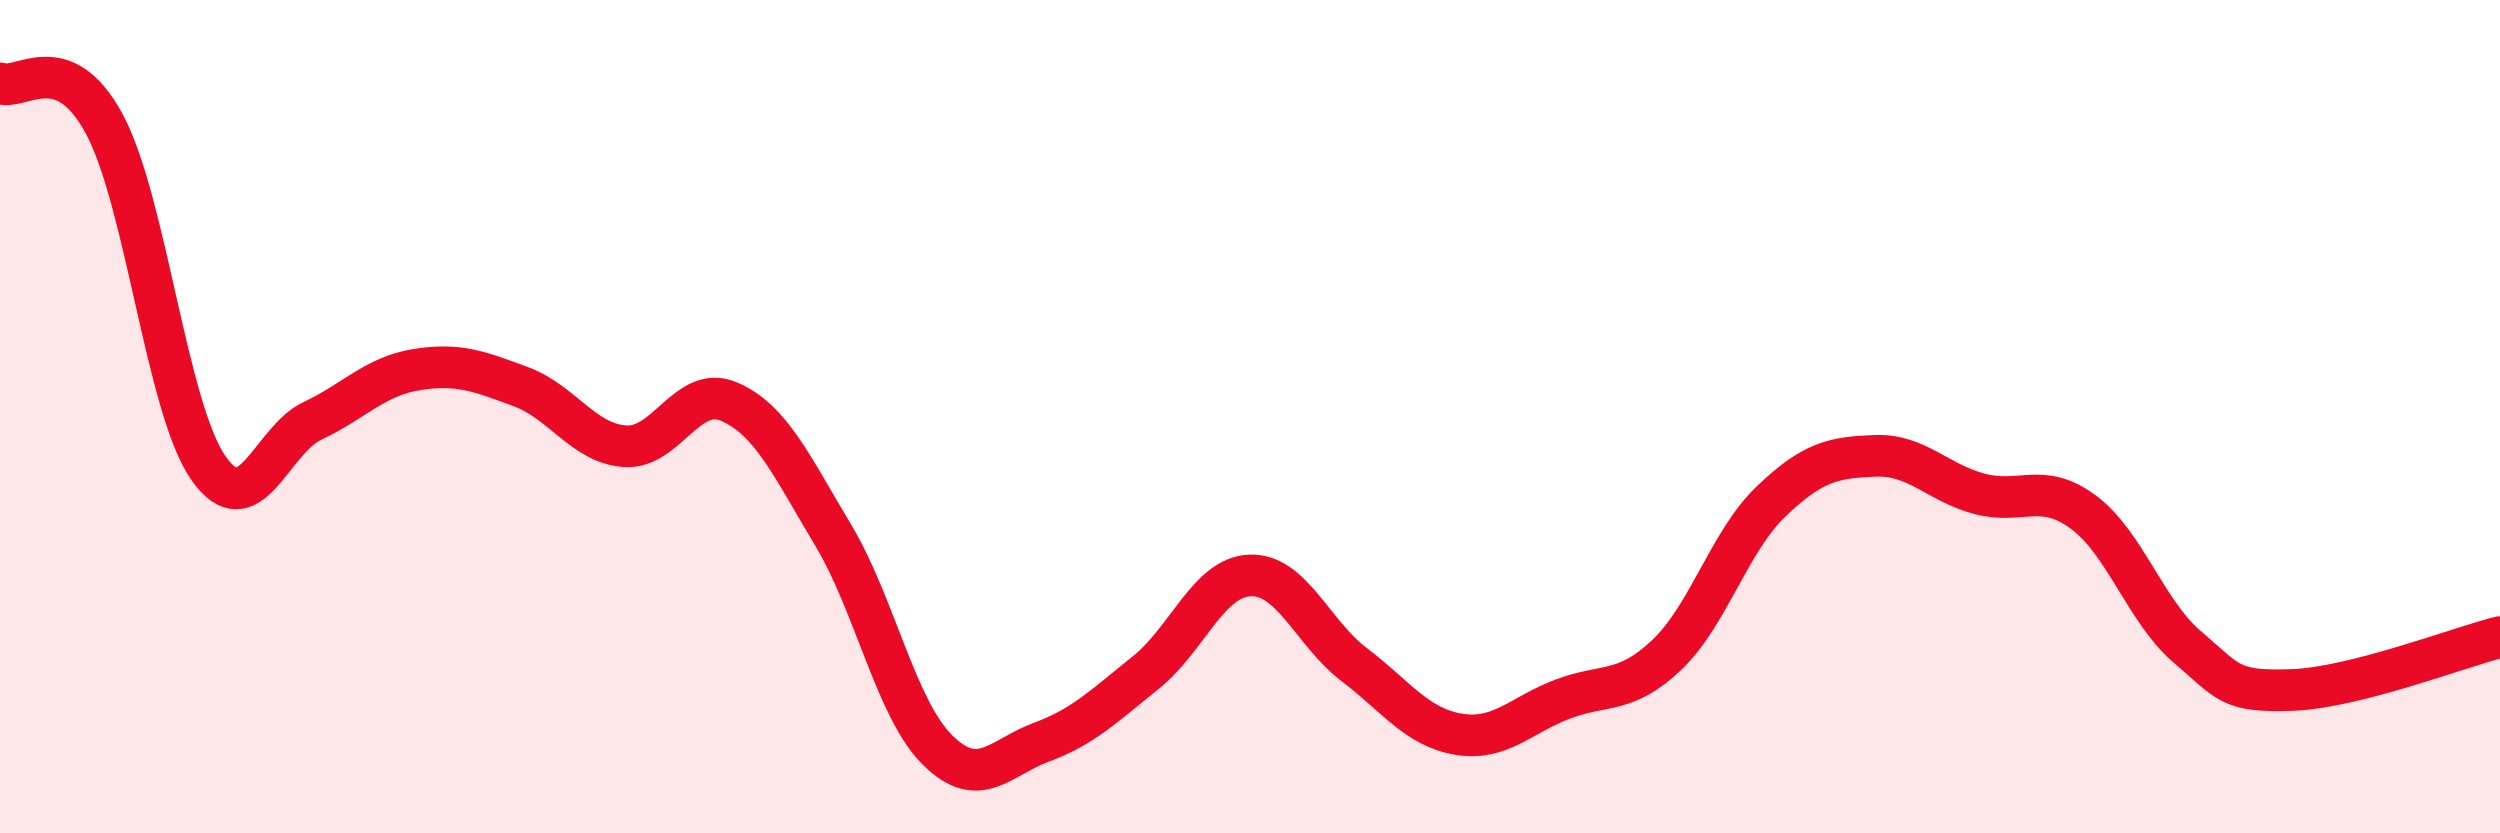 
    <svg width="60" height="20" viewBox="0 0 60 20" xmlns="http://www.w3.org/2000/svg">
      <path
        d="M 0,2 C 0.5,2.19 1.5,1.12 2.5,2.97 C 3.5,4.82 4,9.8 5,11.23 C 6,12.66 6.5,10.57 7.5,10.1 C 8.5,9.63 9,9.03 10,8.87 C 11,8.71 11.5,8.91 12.5,9.28 C 13.5,9.65 14,10.64 15,10.71 C 16,10.78 16.5,9.21 17.5,9.64 C 18.5,10.07 19,11.18 20,12.85 C 21,14.52 21.5,17.01 22.5,18 C 23.5,18.99 24,18.18 25,17.81 C 26,17.44 26.5,16.94 27.5,16.14 C 28.5,15.34 29,13.85 30,13.81 C 31,13.77 31.5,15.19 32.5,15.95 C 33.5,16.71 34,17.45 35,17.62 C 36,17.79 36.5,17.16 37.5,16.78 C 38.5,16.4 39,16.67 40,15.72 C 41,14.77 41.5,13 42.5,12.04 C 43.5,11.08 44,10.98 45,10.94 C 46,10.9 46.5,11.58 47.5,11.85 C 48.5,12.12 49,11.55 50,12.29 C 51,13.03 51.5,14.68 52.5,15.53 C 53.5,16.38 53.5,16.61 55,16.56 C 56.5,16.51 59,15.54 60,15.29L60 20L0 20Z"
        fill="#EB0A25"
        opacity="0.1"
        stroke-linecap="round"
        stroke-linejoin="round"
      />
      <path
        d="M 0,2 C 0.5,2.19 1.5,1.12 2.5,2.97 C 3.5,4.82 4,9.8 5,11.23 C 6,12.66 6.5,10.57 7.5,10.1 C 8.5,9.63 9,9.03 10,8.87 C 11,8.71 11.5,8.91 12.5,9.28 C 13.5,9.65 14,10.64 15,10.71 C 16,10.78 16.5,9.21 17.5,9.64 C 18.5,10.07 19,11.18 20,12.85 C 21,14.52 21.5,17.01 22.5,18 C 23.5,18.99 24,18.18 25,17.81 C 26,17.44 26.5,16.94 27.5,16.14 C 28.5,15.34 29,13.85 30,13.81 C 31,13.77 31.5,15.19 32.5,15.95 C 33.5,16.71 34,17.45 35,17.62 C 36,17.79 36.5,17.16 37.5,16.78 C 38.5,16.4 39,16.67 40,15.72 C 41,14.77 41.5,13 42.5,12.04 C 43.5,11.08 44,10.98 45,10.94 C 46,10.9 46.5,11.58 47.5,11.85 C 48.5,12.12 49,11.55 50,12.29 C 51,13.03 51.5,14.68 52.5,15.53 C 53.5,16.38 53.5,16.61 55,16.56 C 56.5,16.51 59,15.54 60,15.29"
        stroke="#EB0A25"
        stroke-width="1"
        fill="none"
        stroke-linecap="round"
        stroke-linejoin="round"
      />
    </svg>
  